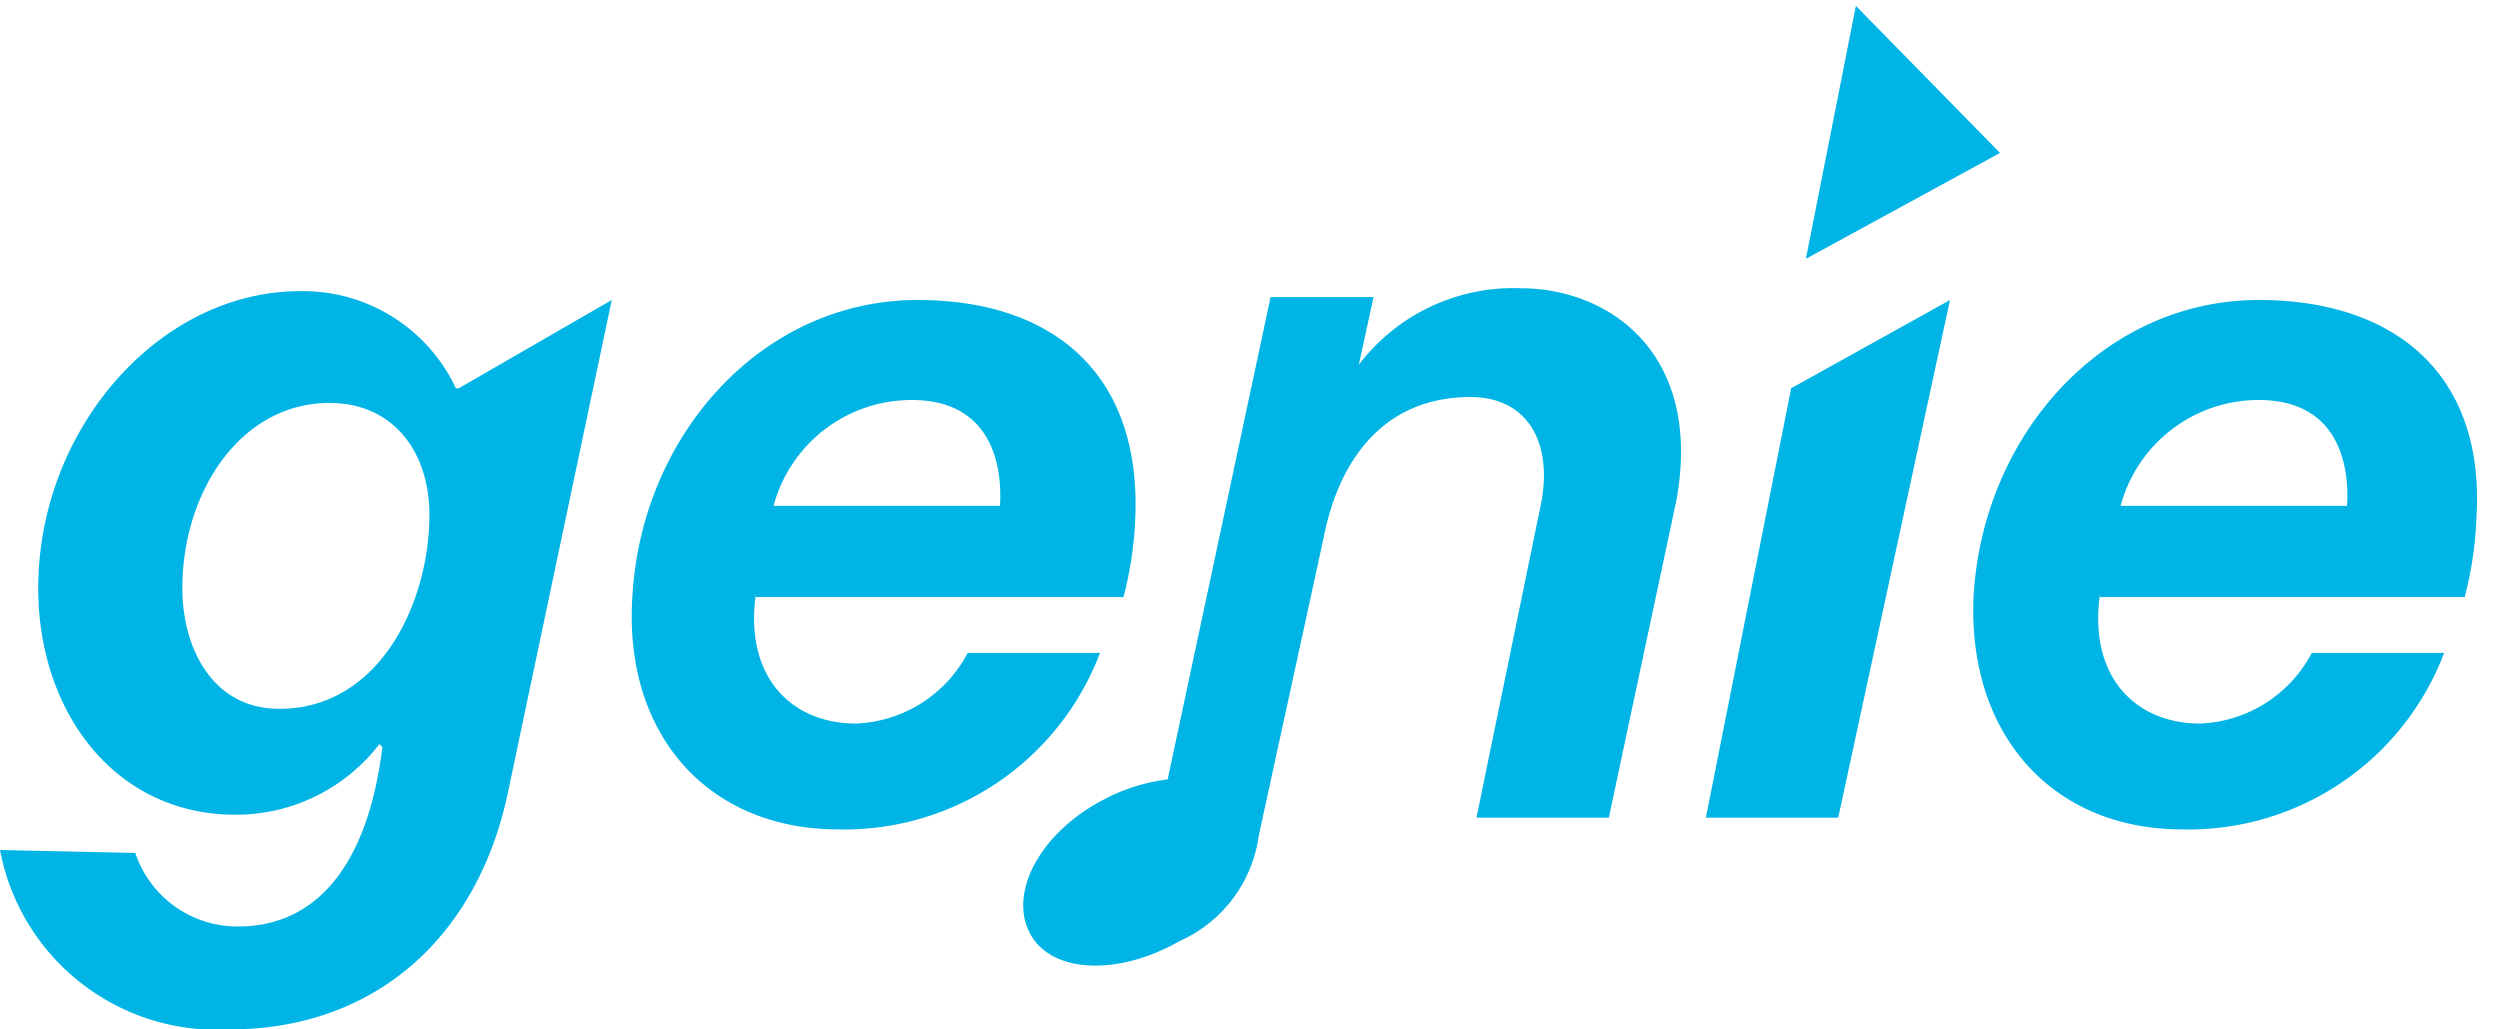 <svg id="genie" xmlns="http://www.w3.org/2000/svg" viewBox="0 0 85 35"><defs><style>.cls-1{fill:#00b5e5;}</style></defs><title>genie</title><polygon class="cls-1" points="61.4 8.8 63.1 0.2 68 5.2 61.4 8.8"/><path class="cls-1" d="M25.7,20.2c-.4,2.8,1.2,4.4,3.4,4.4a4.48,4.48,0,0,0,3.8-2.4h4.5a9.3,9.3,0,0,1-8.9,6c-4.4,0-7.3-3.2-7-7.9.3-5.5,4.4-10.1,9.7-10.1,4.6,0,7.6,2.5,7.4,7.4a12.59,12.59,0,0,1-.4,2.7H25.7Zm8.3-3c.1-1.7-.5-3.6-3-3.6a4.86,4.86,0,0,0-4.7,3.6Z"/><path class="cls-1" d="M71.4,20.2c-.4,2.8,1.2,4.4,3.4,4.4a4.48,4.48,0,0,0,3.8-2.4h4.5a9.3,9.3,0,0,1-8.9,6c-4.4,0-7.3-3.2-7.1-7.9.3-5.5,4.4-10.1,9.7-10.1,4.6,0,7.7,2.5,7.4,7.4a12.59,12.59,0,0,1-.4,2.7H71.4Zm8.4-3c.1-1.7-.5-3.6-3-3.6a4.86,4.86,0,0,0-4.7,3.6Z"/><path class="cls-1" d="M66.3,10.2,62.5,27.8H58l2.9-14.6Z"/><path class="cls-1" d="M17.3,26.8c-1,5-4.5,8.2-9.5,8.2A7.5,7.5,0,0,1,0,28.9l4.6.1a3.66,3.66,0,0,0,3.5,2.5c2.6,0,4.4-2,4.9-6.1l-.1-.1A6.15,6.15,0,0,1,8,27.7c-4.1,0-6.7-3.5-6.7-7.7,0-5.4,4.1-10.1,8.9-10.1a5.74,5.74,0,0,1,5.3,3.3h.1l5.2-3ZM6.2,20c0,2,1,4.1,3.3,4.1,3.4,0,5.1-3.6,5.1-6.6,0-2.1-1.2-3.8-3.4-3.8C8.2,13.7,6.2,16.7,6.2,20Z"/><path class="cls-1" d="M51.7,9.8a6.61,6.61,0,0,0-5.5,2.6l.5-2.3H43.2L39.7,26.5a6.26,6.26,0,0,0-2.2.7c-2.1,1.1-3.2,3.1-2.5,4.5s3,1.5,5.1.3a4.61,4.61,0,0,0,2.7-3.6L45,18.3c.5-2.6,2-4.8,5-4.8,1.9,0,2.8,1.5,2.4,3.6L50.2,27.8h4.5L57,17C57.9,12,54.7,9.8,51.7,9.8Z"/></svg>